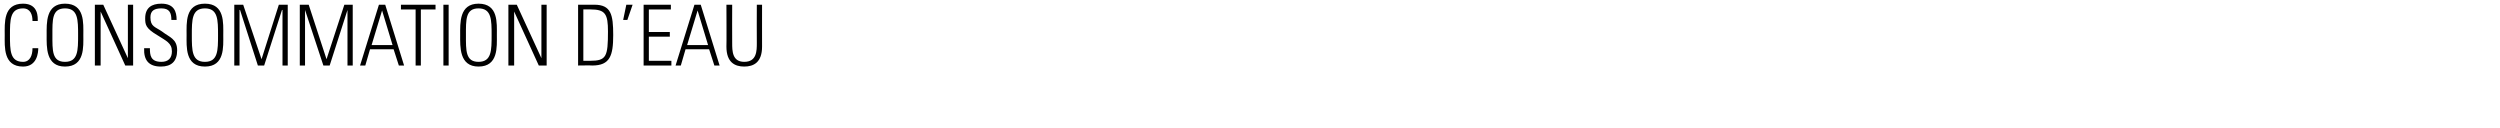 <svg xmlns="http://www.w3.org/2000/svg" version="1.1" width="477px" height="24.5px" viewBox="0 0 477 24.5"><desc>CONSOMMATION D EAU</desc><defs/><g id="Polygon105183"><path d="m.9 6.7c0-2.3-.3-6 3.5-6c3 0 2.8 2.7 2.8 3.3c0 0-1 0-1 0c0-1.2-.4-2.4-1.8-2.4c-2.5 0-2.5 2.2-2.5 5.1c0 2.9 0 5.1 2.5 5.1c1.3 0 1.8-1.2 1.8-2.6c0 0 1.1 0 1.1 0c0 .8-.2 3.5-2.9 3.5c-3.8 0-3.5-3.8-3.5-6zm14 0c0-2.9 0-5.1-2.5-5.1c-2.5 0-2.4 2.2-2.4 5.1c0 2.9-.1 5.1 2.4 5.1c2.5 0 2.5-2.2 2.5-5.1zm-6 0c0-2.3-.2-6 3.5-6c3.8 0 3.5 3.7 3.5 6c0 2.2.3 6-3.5 6c-3.7 0-3.5-3.8-3.5-6zm9.2 5.8l0-11.6l1.6 0l4.7 10.2l0-.1l0-10.1l1 0l0 11.6l-1.5 0l-4.7-10.3l0 0l0 10.3l-1.1 0zm14.6-8.7c0-1.4-.4-2.2-1.9-2.2c-1.3 0-2.1.4-2.1 1.7c0 1.8.9 1.8 2.2 2.7c1.4 1.1 2.9 1.4 2.9 3.6c0 2.1-1.1 3.1-3.1 3.1c-2.3 0-3.3-1.2-3.2-3.5c0 0 1.1 0 1.1 0c0 1.3.1 2.6 2.2 2.6c1.3 0 2-.7 2-2c0-1.6-1.1-2-2.8-3.1c-2.2-1.3-2.3-2-2.3-3.2c0-2 1.2-2.8 3.1-2.8c2.4 0 2.9 1.5 2.9 3.1c0 0-1 0-1 0zm8.9 2.9c0-2.9 0-5.1-2.5-5.1c-2.5 0-2.5 2.2-2.5 5.1c0 2.9 0 5.1 2.5 5.1c2.5 0 2.5-2.2 2.5-5.1zm-6 0c0-2.3-.3-6 3.5-6c3.8 0 3.5 3.7 3.5 6c0 2.2.3 6-3.5 6c-3.8 0-3.5-3.8-3.5-6zm9.1 5.8l0-11.6l1.7 0l3.5 10.4l0 0l3.3-10.4l1.7 0l0 11.6l-1 0l0-10.6l-.1 0l-3.4 10.6l-1.2 0l-3.4-10.6l-.1 0l0 10.6l-1 0zm12.5 0l0-11.6l1.7 0l3.4 10.4l0 0l3.4-10.4l1.6 0l0 11.6l-1 0l0-10.6l0 0l-3.4 10.6l-1.2 0l-3.5-10.6l0 0l0 10.6l-1 0zm16.3-11.6l3.6 11.6l-1 0l-1-3.1l-4.5 0l-.9 3.1l-1 0l3.6-11.6l1.2 0zm1.4 7.7l-2-6.6l0 0l-2 6.6l4 0zm4.4-6.8l-2.8 0l0-.9l6.6 0l0 .9l-2.8 0l0 10.7l-1 0l0-10.7zm6.3-.9l0 11.6l-1 0l0-11.6l1 0zm8.2 5.8c0-2.9 0-5.1-2.5-5.1c-2.5 0-2.4 2.2-2.4 5.1c0 2.9-.1 5.1 2.4 5.1c2.5 0 2.5-2.2 2.5-5.1zm-6 0c0-2.3-.2-6 3.5-6c3.8 0 3.5 3.7 3.5 6c0 2.2.3 6-3.5 6c-3.7 0-3.5-3.8-3.5-6zm9.2 5.8l0-11.6l1.6 0l4.7 10.2l0-.1l0-10.1l1 0l0 11.6l-1.5 0l-4.7-10.3l0 0l0 10.3l-1.1 0zm14.3-.9c0 0 1.29 0 1.3 0c3.1 0 3.4-.8 3.4-5.6c0-3.3-.5-4.2-3.3-4.2c-.01-.02-1.4 0-1.4 0l0 9.8zm-1-10.7c0 0 3.08.01 3.1 0c3.2 0 3.6 1.9 3.6 5.8c0 3.9-.6 5.8-4 5.8c-.04-.04-2.7 0-2.7 0l0-11.6zm9.2 0l1.2 0l-1 2.9l-.8 0l.6-2.9zm8.5 0l0 .9l-4.2 0l0 4.3l4 0l0 .9l-4 0l0 4.6l4.3 0l0 .9l-5.3 0l0-11.6l5.2 0zm5.7 0l3.6 11.6l-1 0l-1-3.1l-4.5 0l-.9 3.1l-1 0l3.6-11.6l1.2 0zm1.4 7.7l-2-6.6l0 0l-2 6.6l4 0zm4.6-.4c0 1.5 0 3.6 2.3 3.6c2.4 0 2.4-2.1 2.4-3.6c-.03-.02 0-7.3 0-7.3l1 0c0 0-.01 8.03 0 8c0 3-1.6 3.8-3.4 3.8c-1.8 0-3.4-.8-3.4-3.8c.04.03 0-8 0-8l1.1 0c0 0-.03 7.28 0 7.3z" stroke="none" fill="#000"/></g></svg>